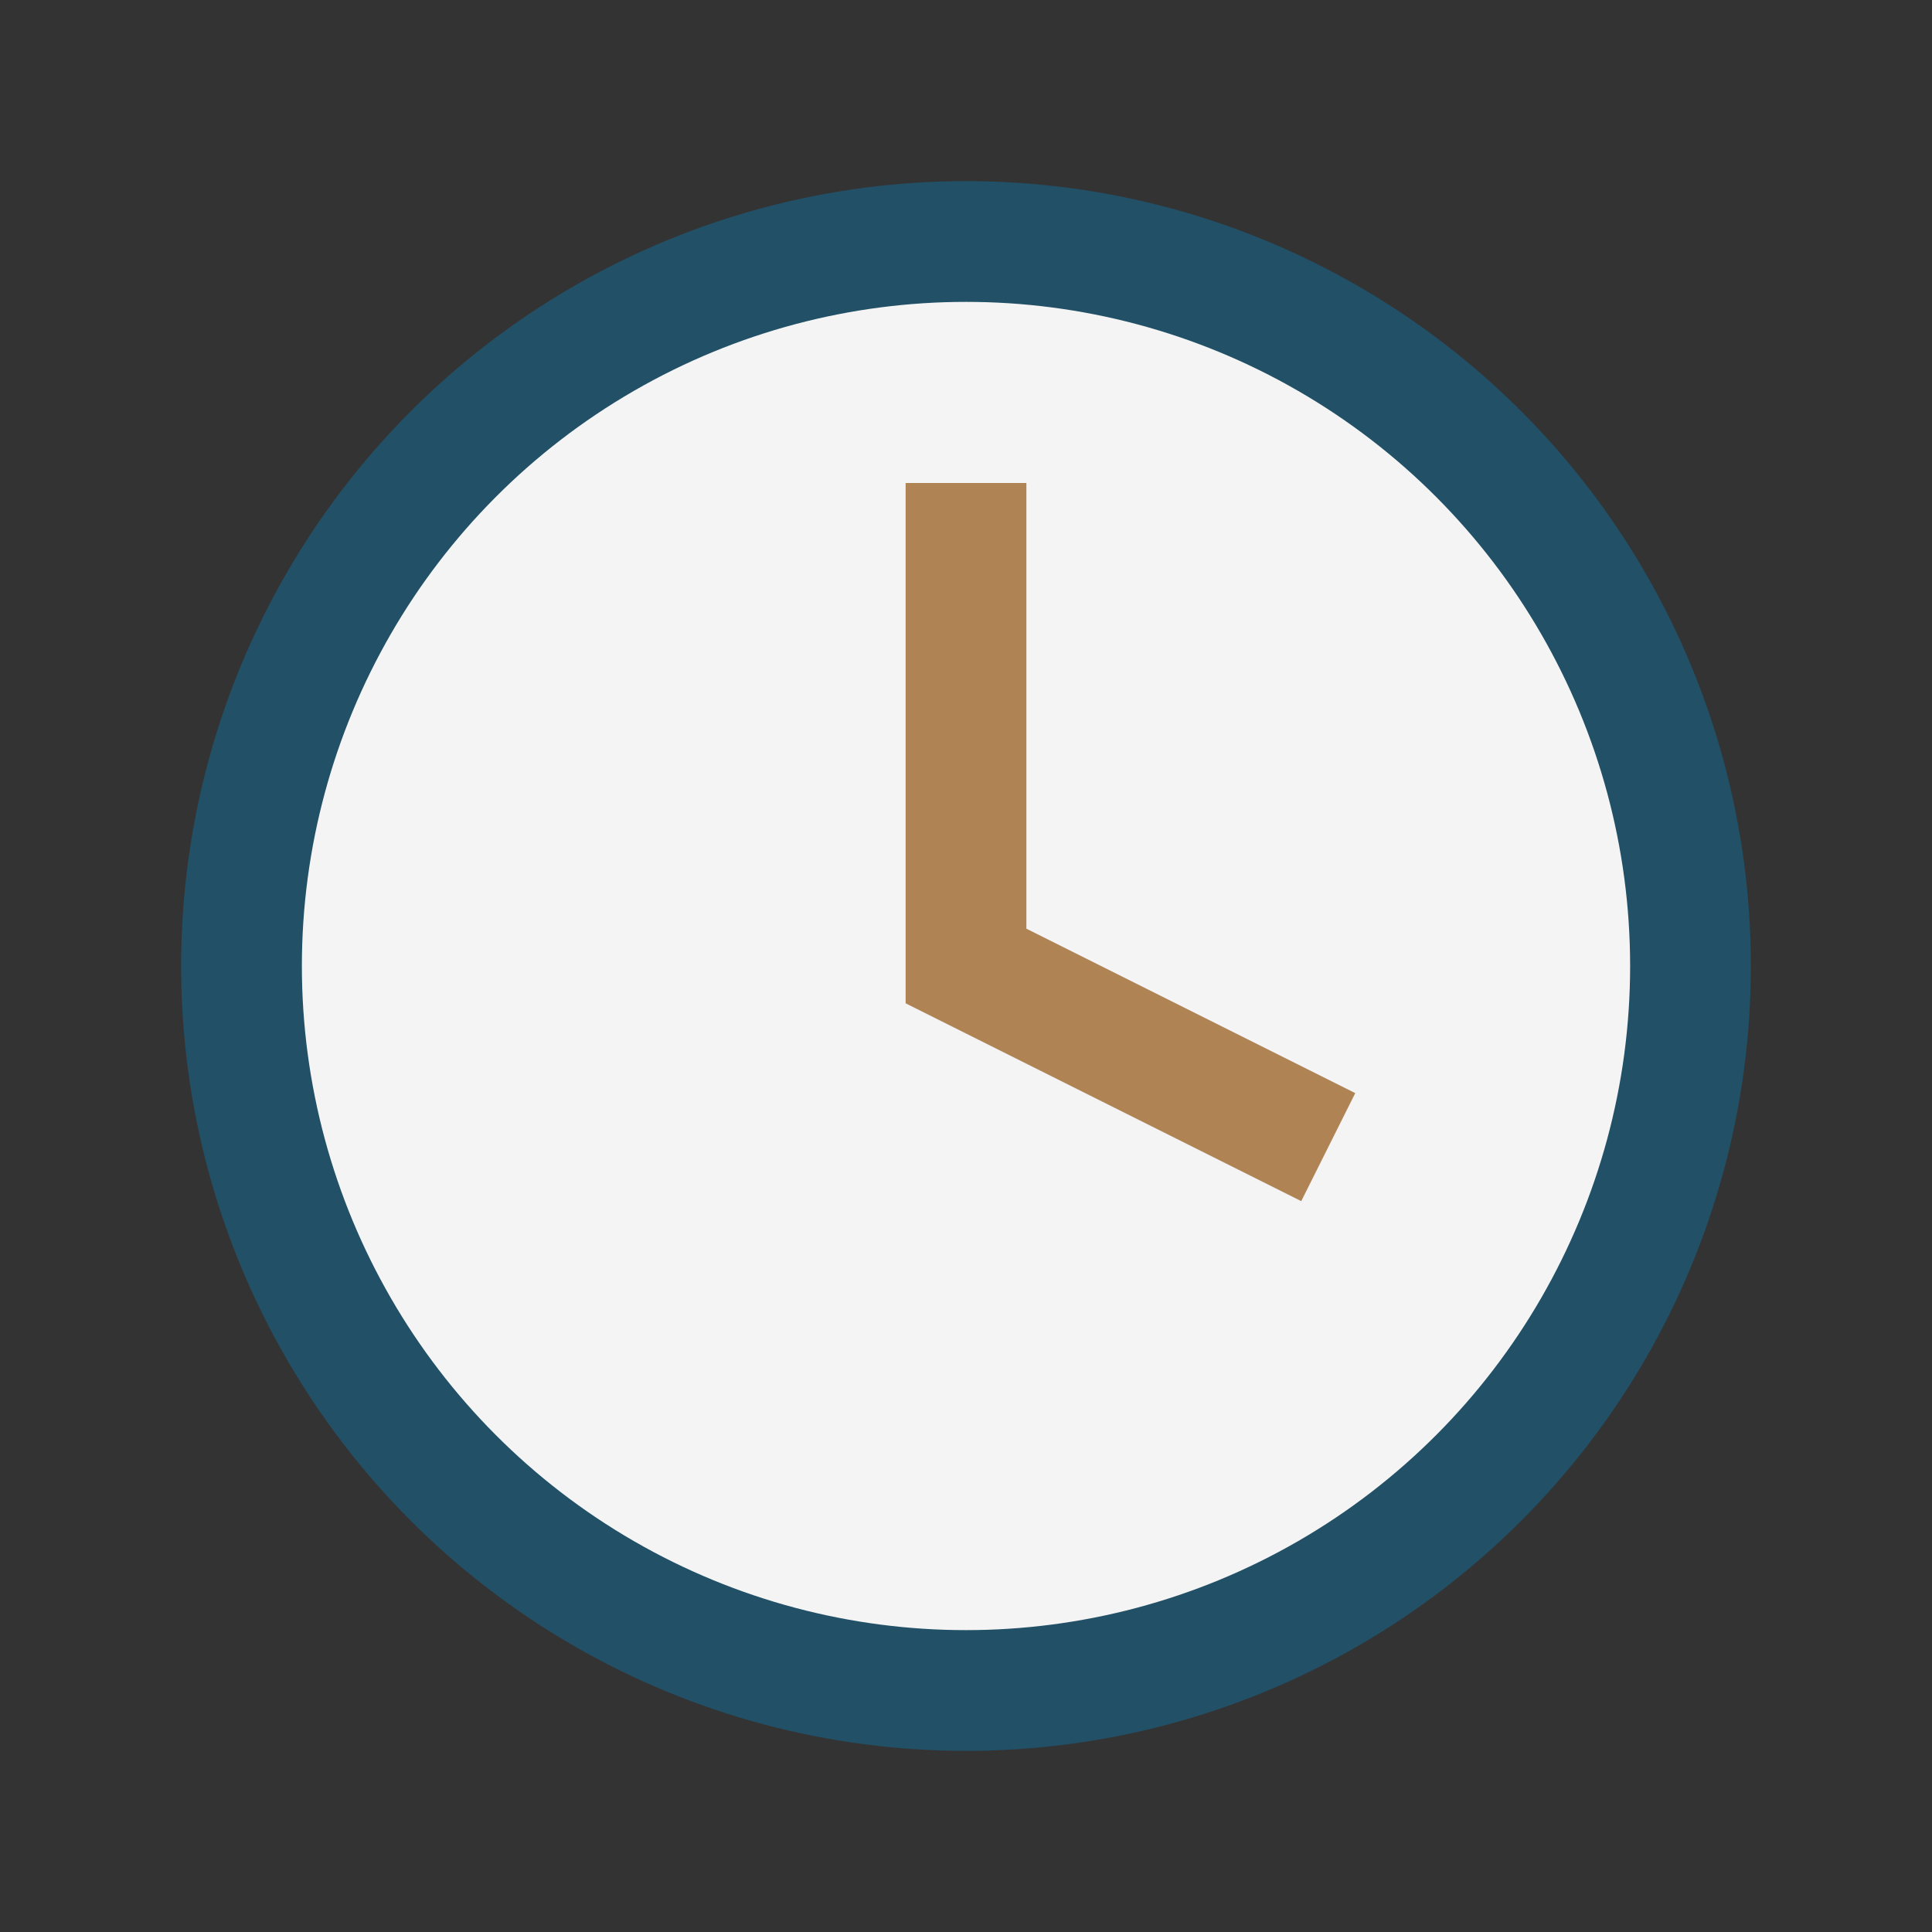 <?xml version="1.0" encoding="UTF-8"?>
<svg xmlns="http://www.w3.org/2000/svg" viewBox="0 0 32 32" width="32" height="32"><rect x="0" y="0" width="32" height="32" fill="#333333" stroke="none"/><circle cx="16" cy="16" r="12" fill="#F4F4F4" stroke="#215067" stroke-width="2"/><path d="M16 8v8l6 3" fill="none" stroke="#AF8354" stroke-width="2"/></svg>